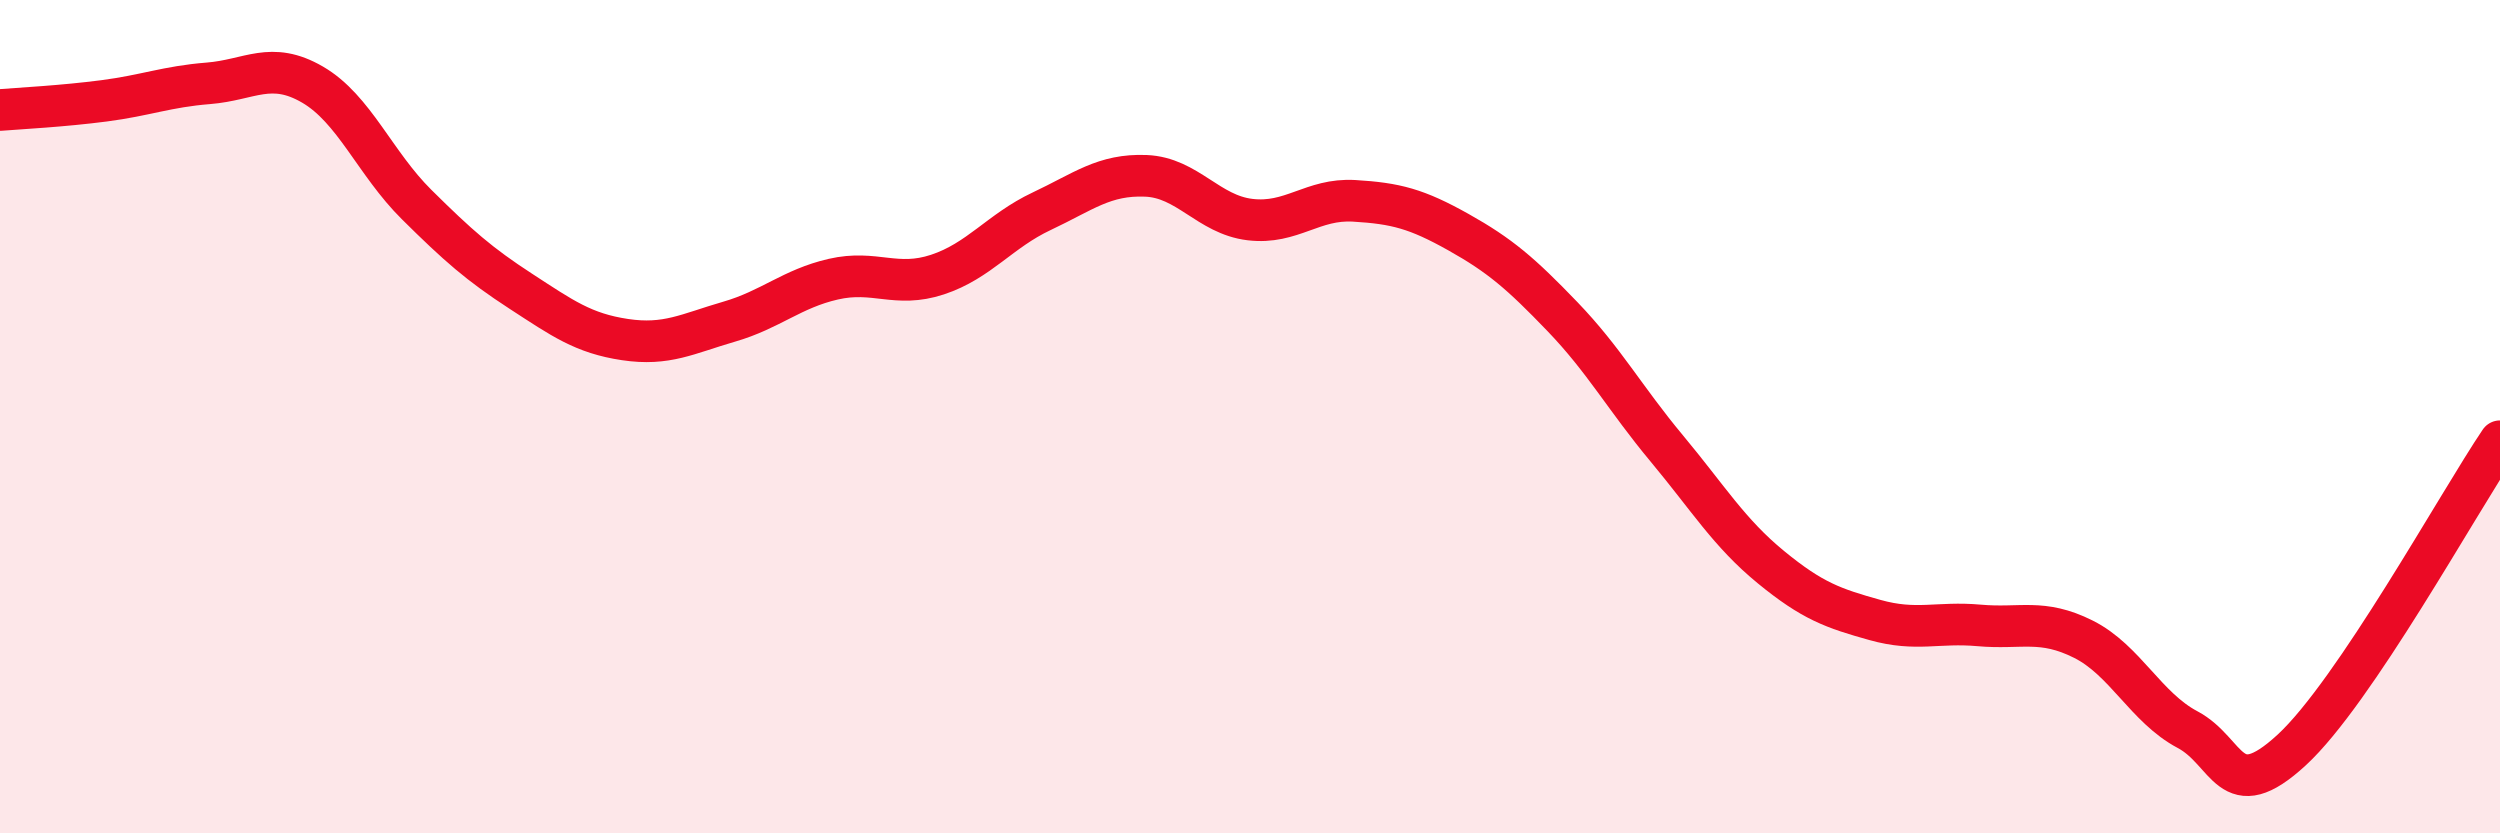
    <svg width="60" height="20" viewBox="0 0 60 20" xmlns="http://www.w3.org/2000/svg">
      <path
        d="M 0,2.64 C 0.5,2.6 1.5,2.55 2.5,2.42 C 3.5,2.29 4,2.08 5,2 C 6,1.92 6.5,1.45 7.5,2.03 C 8.5,2.61 9,3.92 10,4.91 C 11,5.9 11.5,6.34 12.5,6.99 C 13.5,7.64 14,8 15,8.15 C 16,8.3 16.5,8.01 17.5,7.72 C 18.5,7.43 19,6.93 20,6.7 C 21,6.47 21.5,6.92 22.5,6.59 C 23.5,6.26 24,5.54 25,5.07 C 26,4.6 26.5,4.18 27.5,4.22 C 28.5,4.26 29,5.15 30,5.27 C 31,5.39 31.5,4.76 32.5,4.82 C 33.5,4.88 34,5.01 35,5.57 C 36,6.13 36.5,6.56 37.5,7.6 C 38.5,8.64 39,9.56 40,10.76 C 41,11.96 41.5,12.79 42.5,13.61 C 43.5,14.43 44,14.6 45,14.88 C 46,15.16 46.5,14.92 47.5,15.01 C 48.5,15.1 49,14.84 50,15.34 C 51,15.84 51.5,16.98 52.5,17.51 C 53.5,18.04 53.5,19.38 55,18 C 56.5,16.62 59,12.07 60,10.59L60 20L0 20Z"
        fill="#EB0A25"
        opacity="0.1"
        stroke-linecap="round"
        stroke-linejoin="round"
      />
      <path
        d="M 0,2.64 C 0.5,2.6 1.5,2.55 2.5,2.42 C 3.5,2.29 4,2.08 5,2 C 6,1.92 6.5,1.45 7.5,2.03 C 8.5,2.61 9,3.92 10,4.91 C 11,5.9 11.5,6.34 12.5,6.99 C 13.5,7.64 14,8 15,8.15 C 16,8.3 16.5,8.01 17.5,7.72 C 18.5,7.43 19,6.93 20,6.7 C 21,6.47 21.5,6.92 22.5,6.59 C 23.5,6.26 24,5.54 25,5.07 C 26,4.6 26.5,4.18 27.5,4.22 C 28.5,4.26 29,5.15 30,5.27 C 31,5.39 31.5,4.76 32.5,4.82 C 33.5,4.88 34,5.01 35,5.57 C 36,6.13 36.5,6.56 37.5,7.6 C 38.5,8.64 39,9.56 40,10.76 C 41,11.96 41.5,12.79 42.5,13.61 C 43.5,14.43 44,14.6 45,14.88 C 46,15.16 46.5,14.92 47.5,15.01 C 48.5,15.1 49,14.84 50,15.34 C 51,15.84 51.5,16.98 52.5,17.51 C 53.5,18.04 53.5,19.38 55,18 C 56.5,16.62 59,12.07 60,10.59"
        stroke="#EB0A25"
        stroke-width="1"
        fill="none"
        stroke-linecap="round"
        stroke-linejoin="round"
      />
    </svg>
  